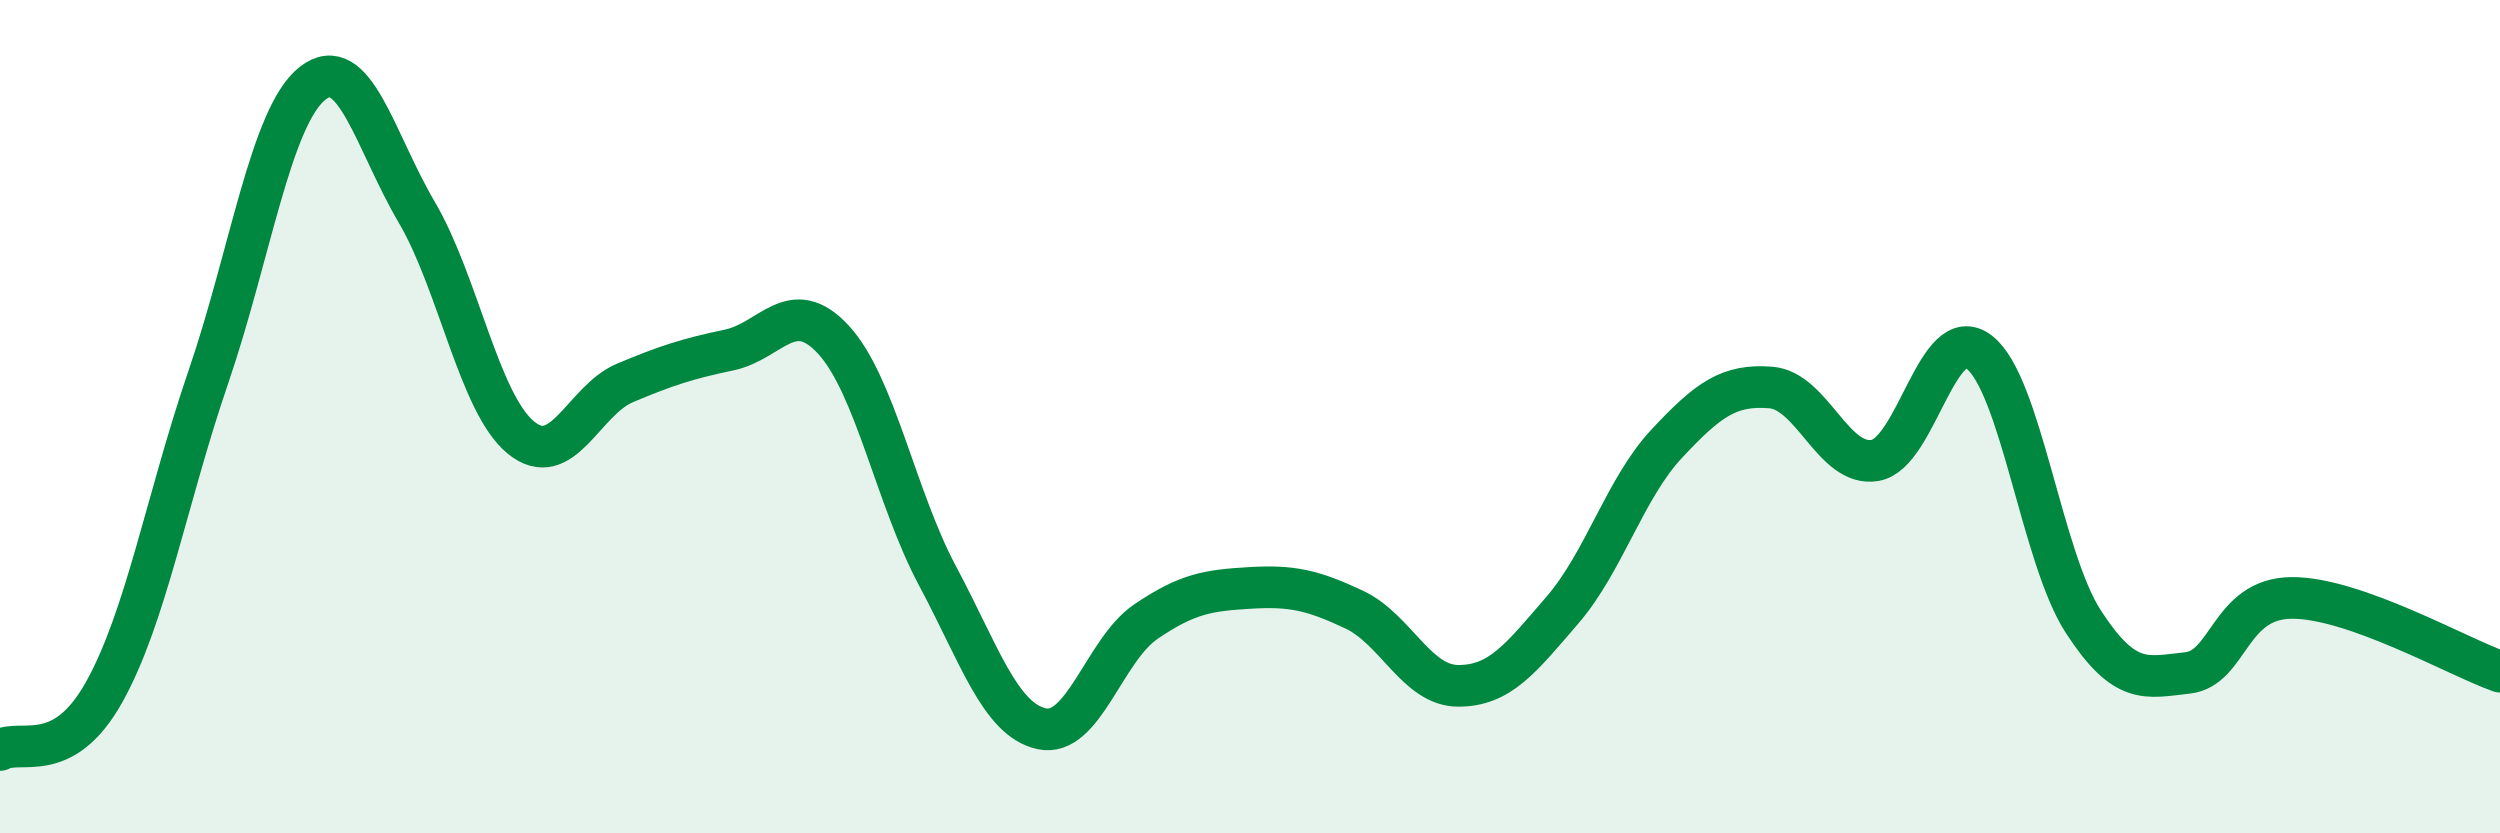 
    <svg width="60" height="20" viewBox="0 0 60 20" xmlns="http://www.w3.org/2000/svg">
      <path
        d="M 0,18 C 0.5,17.72 1.5,18.4 2.5,16.61 C 3.5,14.82 4,11.97 5,9.05 C 6,6.13 6.5,2.79 7.5,2 C 8.5,1.21 9,3.39 10,5.09 C 11,6.79 11.5,9.68 12.5,10.5 C 13.5,11.32 14,9.61 15,9.19 C 16,8.77 16.5,8.61 17.5,8.4 C 18.5,8.19 19,7.07 20,8.15 C 21,9.23 21.5,11.95 22.5,13.82 C 23.5,15.69 24,17.27 25,17.49 C 26,17.71 26.5,15.6 27.5,14.92 C 28.5,14.24 29,14.17 30,14.11 C 31,14.05 31.5,14.16 32.5,14.63 C 33.5,15.1 34,16.46 35,16.46 C 36,16.46 36.5,15.8 37.5,14.64 C 38.5,13.48 39,11.72 40,10.65 C 41,9.58 41.5,9.22 42.5,9.3 C 43.5,9.38 44,11.22 45,11.05 C 46,10.88 46.5,7.68 47.5,8.45 C 48.5,9.22 49,13.38 50,14.92 C 51,16.46 51.5,16.26 52.5,16.15 C 53.5,16.04 53.5,14.36 55,14.35 C 56.5,14.34 59,15.77 60,16.12L60 20L0 20Z"
        fill="#008740"
        opacity="0.1"
        stroke-linecap="round"
        stroke-linejoin="round"
      />
      <path
        d="M 0,18 C 0.5,17.72 1.5,18.4 2.5,16.61 C 3.5,14.82 4,11.97 5,9.05 C 6,6.13 6.5,2.79 7.5,2 C 8.5,1.21 9,3.39 10,5.09 C 11,6.79 11.5,9.68 12.5,10.5 C 13.5,11.32 14,9.61 15,9.19 C 16,8.77 16.5,8.61 17.5,8.4 C 18.5,8.19 19,7.07 20,8.15 C 21,9.23 21.5,11.95 22.5,13.82 C 23.5,15.69 24,17.27 25,17.49 C 26,17.71 26.5,15.6 27.5,14.92 C 28.5,14.24 29,14.17 30,14.11 C 31,14.05 31.5,14.16 32.5,14.63 C 33.5,15.1 34,16.46 35,16.46 C 36,16.46 36.5,15.8 37.5,14.64 C 38.5,13.48 39,11.72 40,10.65 C 41,9.58 41.5,9.22 42.5,9.3 C 43.5,9.38 44,11.22 45,11.05 C 46,10.88 46.5,7.68 47.5,8.45 C 48.5,9.22 49,13.38 50,14.92 C 51,16.46 51.5,16.26 52.5,16.15 C 53.5,16.04 53.5,14.36 55,14.35 C 56.5,14.34 59,15.77 60,16.12"
        stroke="#008740"
        stroke-width="1"
        fill="none"
        stroke-linecap="round"
        stroke-linejoin="round"
      />
    </svg>
  